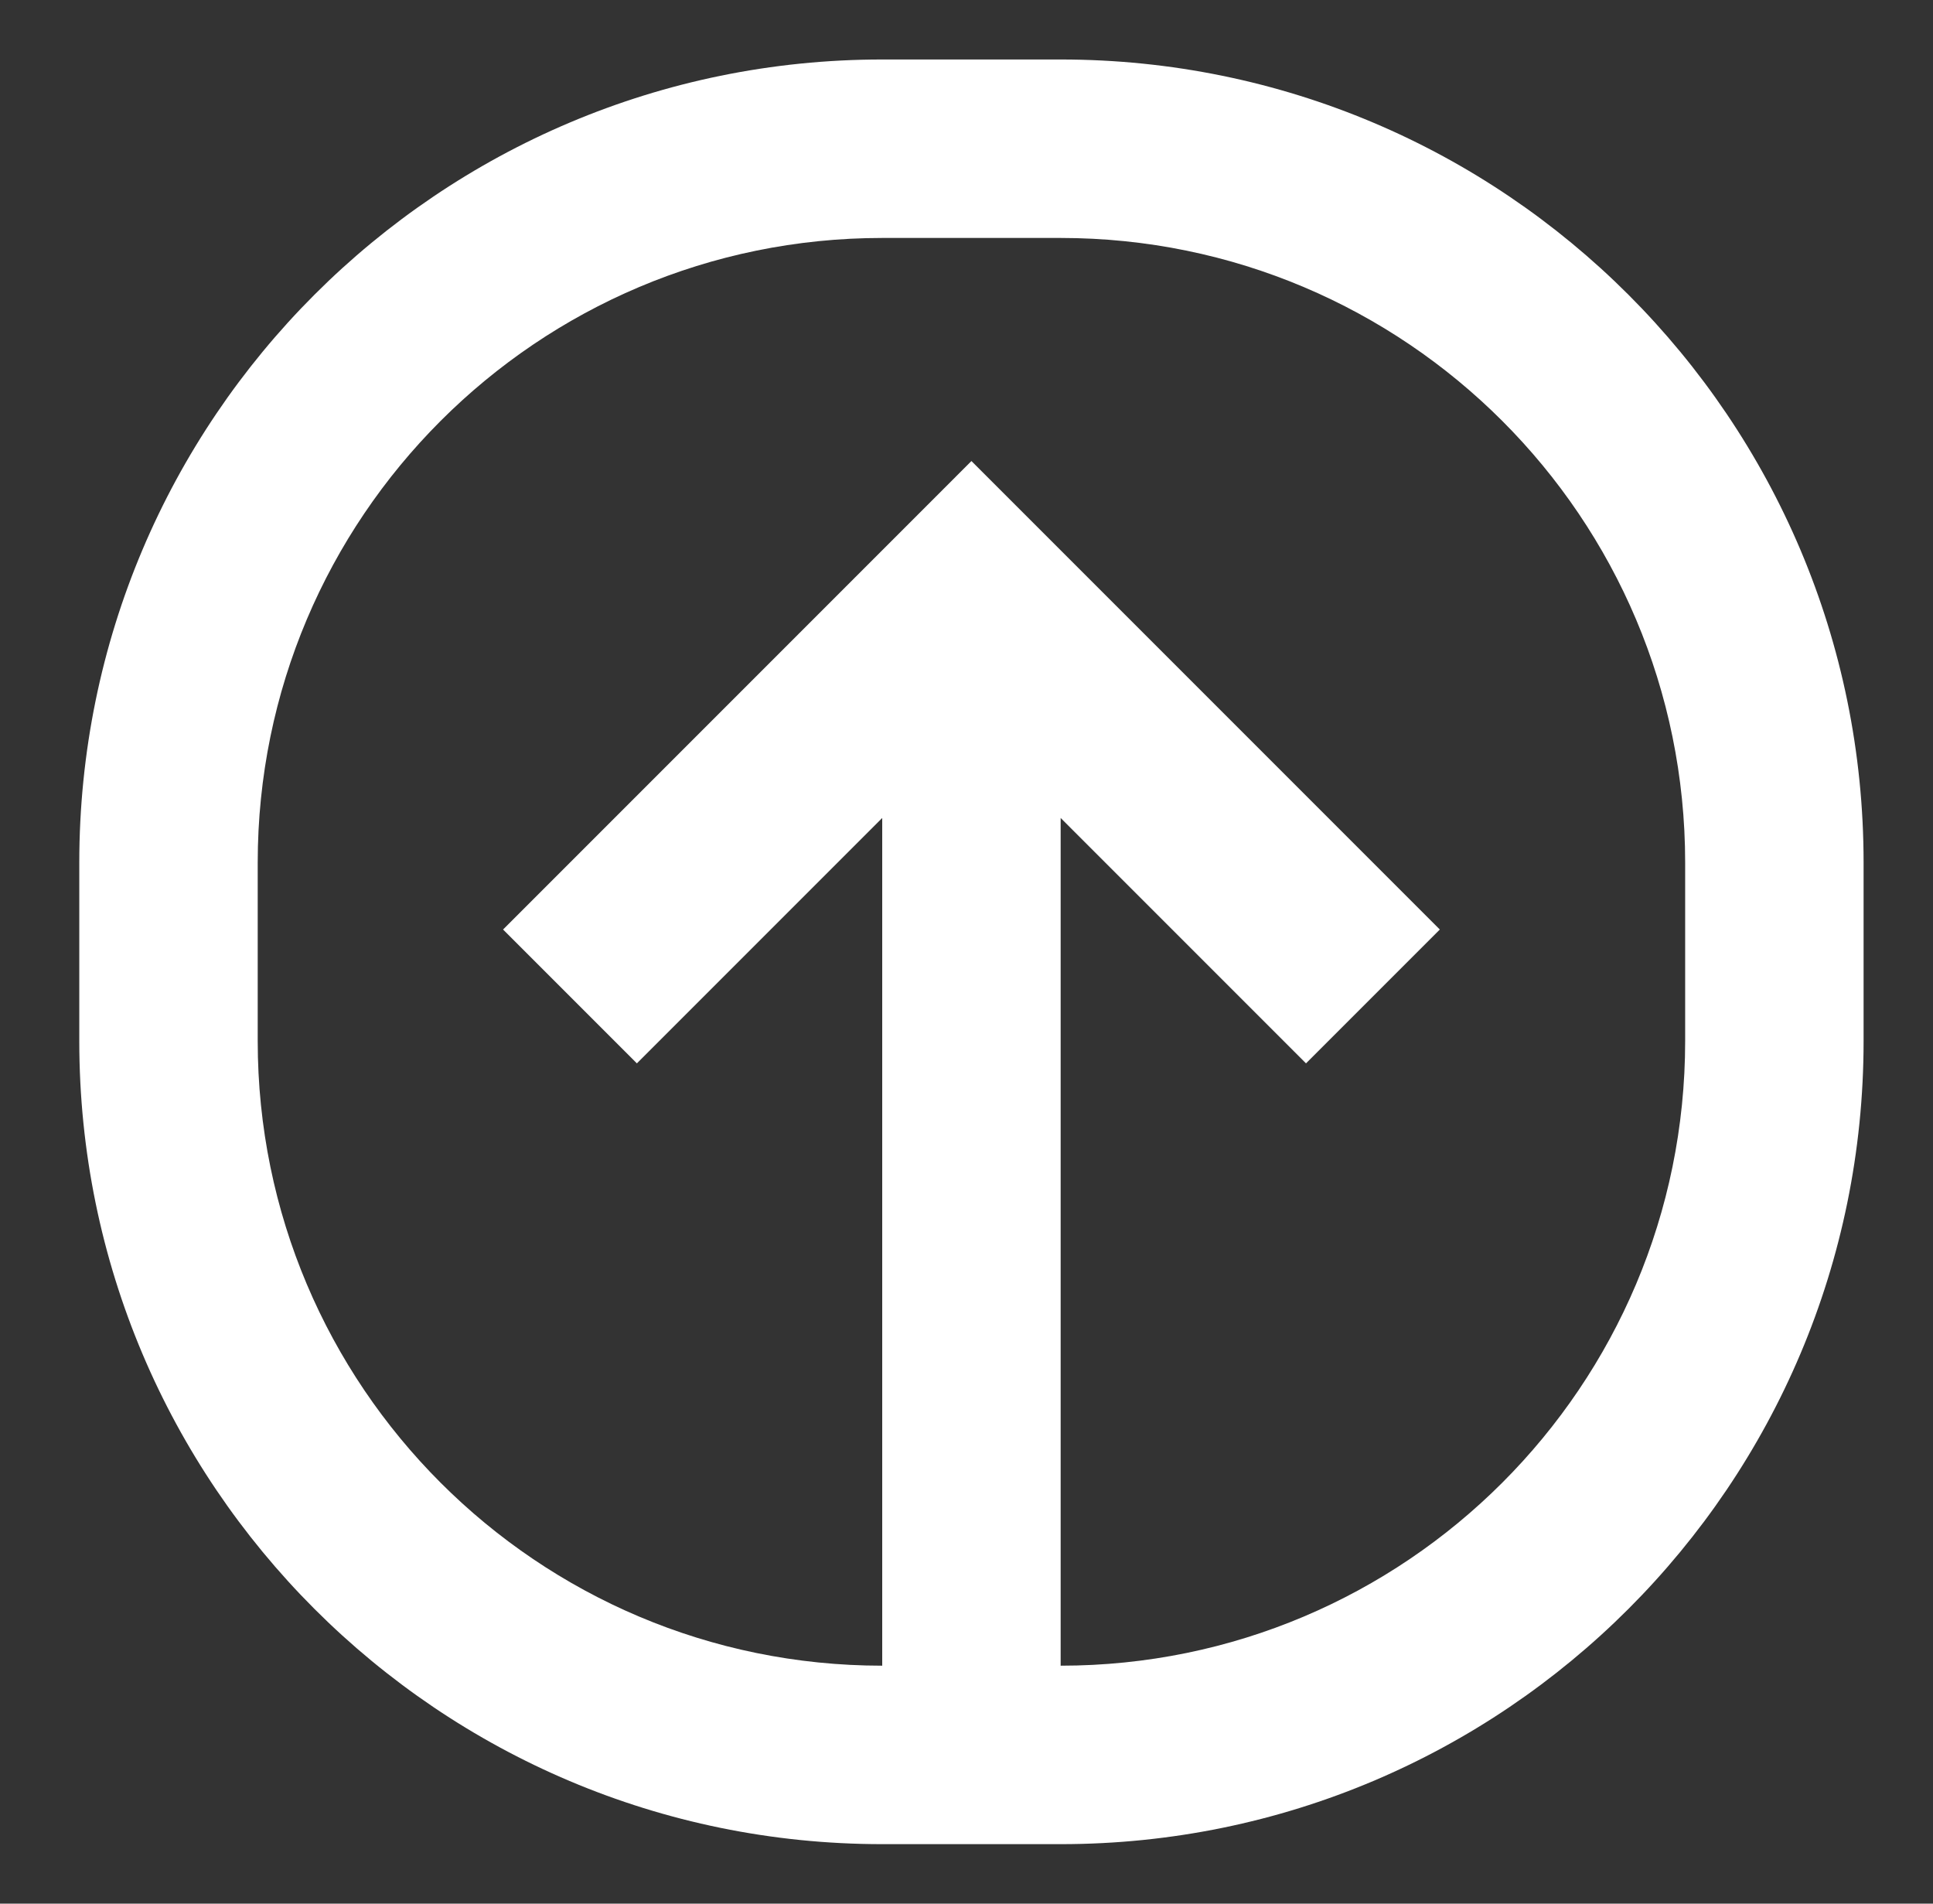 <svg width="65" height="64" viewBox="0 0 65 64" fill="none" xmlns="http://www.w3.org/2000/svg">
<rect x="0" y="0" width="65" height="64" fill="#333333" stroke="none"/>
<path fill-rule="evenodd" clip-rule="evenodd" d="M2.666 29C2.666 14.088 14.754 2 29.666 2H35.666C50.578 2 62.666 14.088 62.666 29V35C62.666 49.912 50.578 62 35.666 62H29.666C14.754 62 2.666 49.912 2.666 35V29ZM29.666 8H35.666C47.264 8 56.666 17.402 56.666 29V35C56.666 46.598 47.264 56 35.666 56L35.666 27.5L43.916 35.75L48.416 31.25L32.666 15.5L16.916 31.25L21.416 35.75L29.666 27.5L29.666 56C18.068 56 8.666 46.598 8.666 35V29C8.666 17.402 18.068 8 29.666 8Z" fill="white"/>
</svg>
